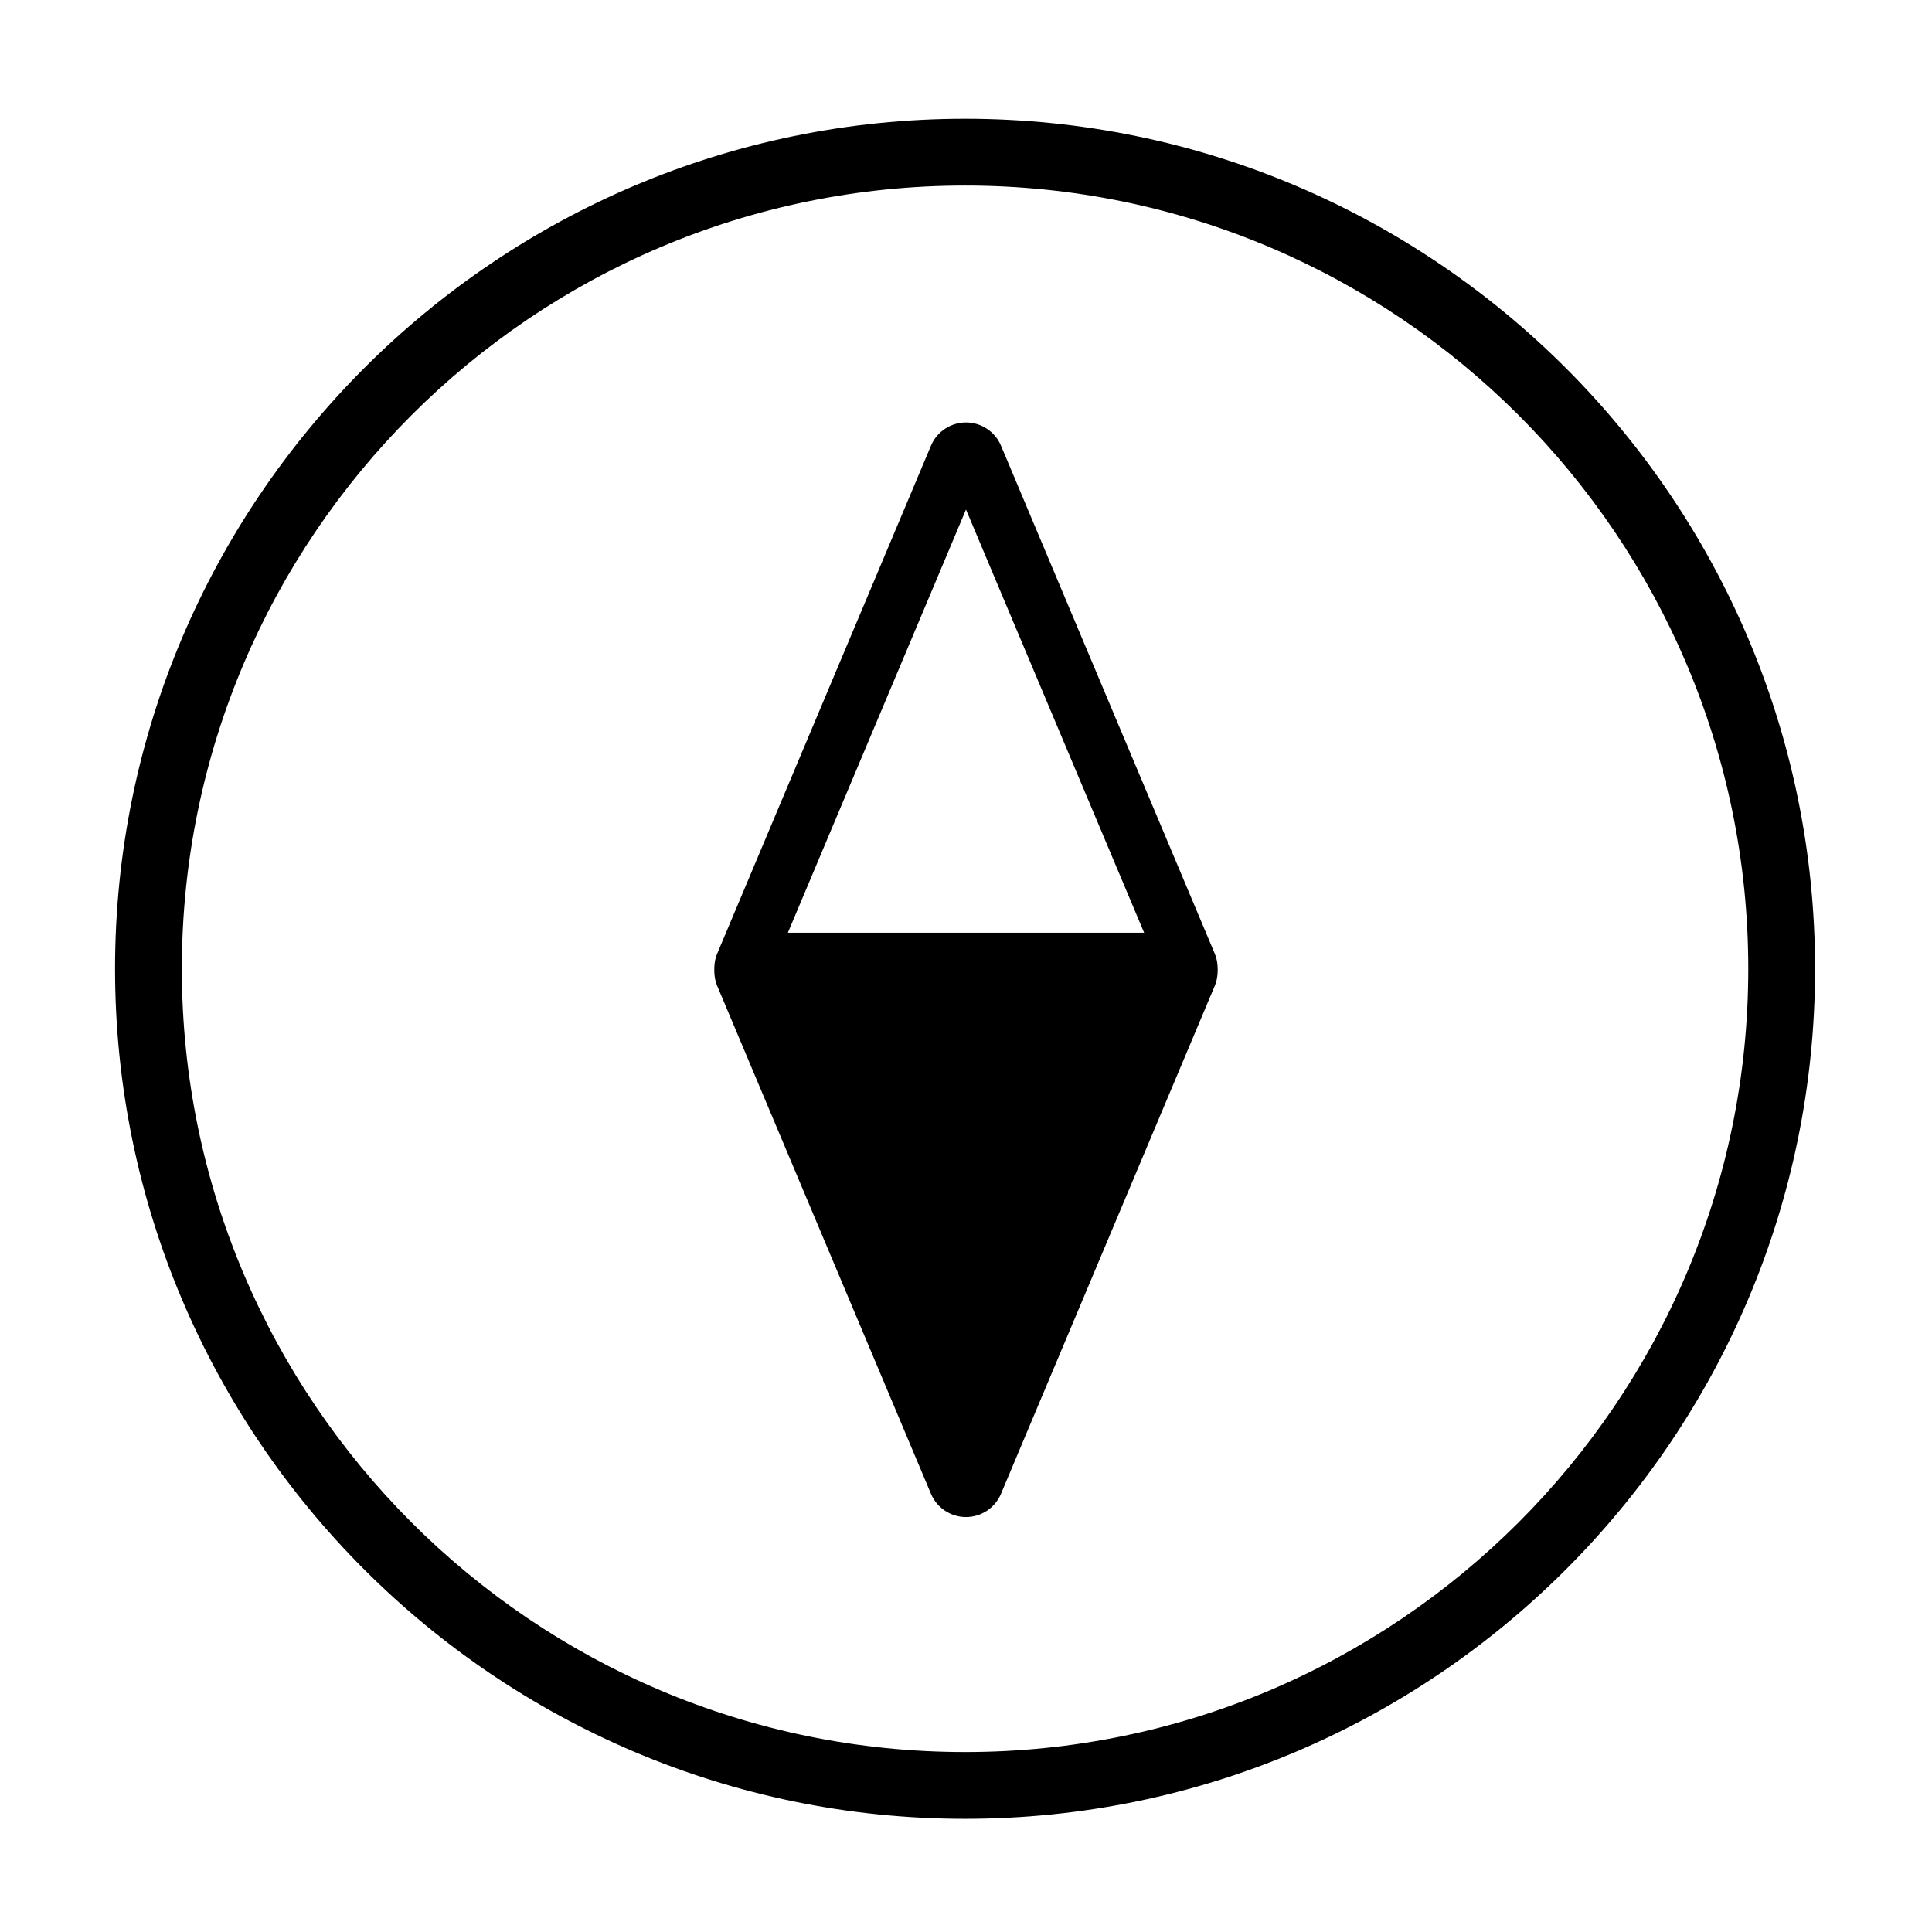 <?xml version="1.0" encoding="UTF-8"?>
<!-- The Best Svg Icon site in the world: iconSvg.co, Visit us! https://iconsvg.co -->
<svg fill="#000000" width="800px" height="800px" version="1.1" viewBox="144 144 512 512" xmlns="http://www.w3.org/2000/svg">
 <g>
  <path d="m466.7 401.08c-0.012-0.332 0.012-0.664-0.031-0.996-0.07-1.109-0.258-2.207-0.699-3.254l-56.688-134.7c-1.57-3.738-5.231-6.168-9.285-6.168s-7.715 2.43-9.285 6.168l-56.695 134.7c-0.449 1.062-0.637 2.188-0.699 3.309-0.031 0.258-0.012 0.516-0.02 0.77 0.004 0.332-0.012 0.664 0.023 0.996 0.07 1.109 0.258 2.207 0.699 3.254l56.688 134.7c1.57 3.738 5.234 6.172 9.285 6.172 4.051 0 7.715-2.43 9.285-6.172l56.688-134.7c0.453-1.066 0.641-2.188 0.707-3.309 0.031-0.246 0.016-0.504 0.027-0.766zm-66.703-122.05 47.207 112.15-94.41 0.004z"/>
  <path d="m399.76 175.47c-124.22 0-225.27 101.06-225.27 225.27 0 124.21 101.05 225.26 225.27 225.26 124.2 0 225.25-101.06 225.25-225.26-0.004-124.2-101.05-225.27-225.25-225.27zm0 432.84c-114.46 0-207.57-93.105-207.57-207.57 0-114.46 93.113-207.57 207.57-207.57 114.44 0 207.55 93.113 207.55 207.57-0.004 114.46-93.113 207.57-207.55 207.57z"/>
 </g>
</svg>